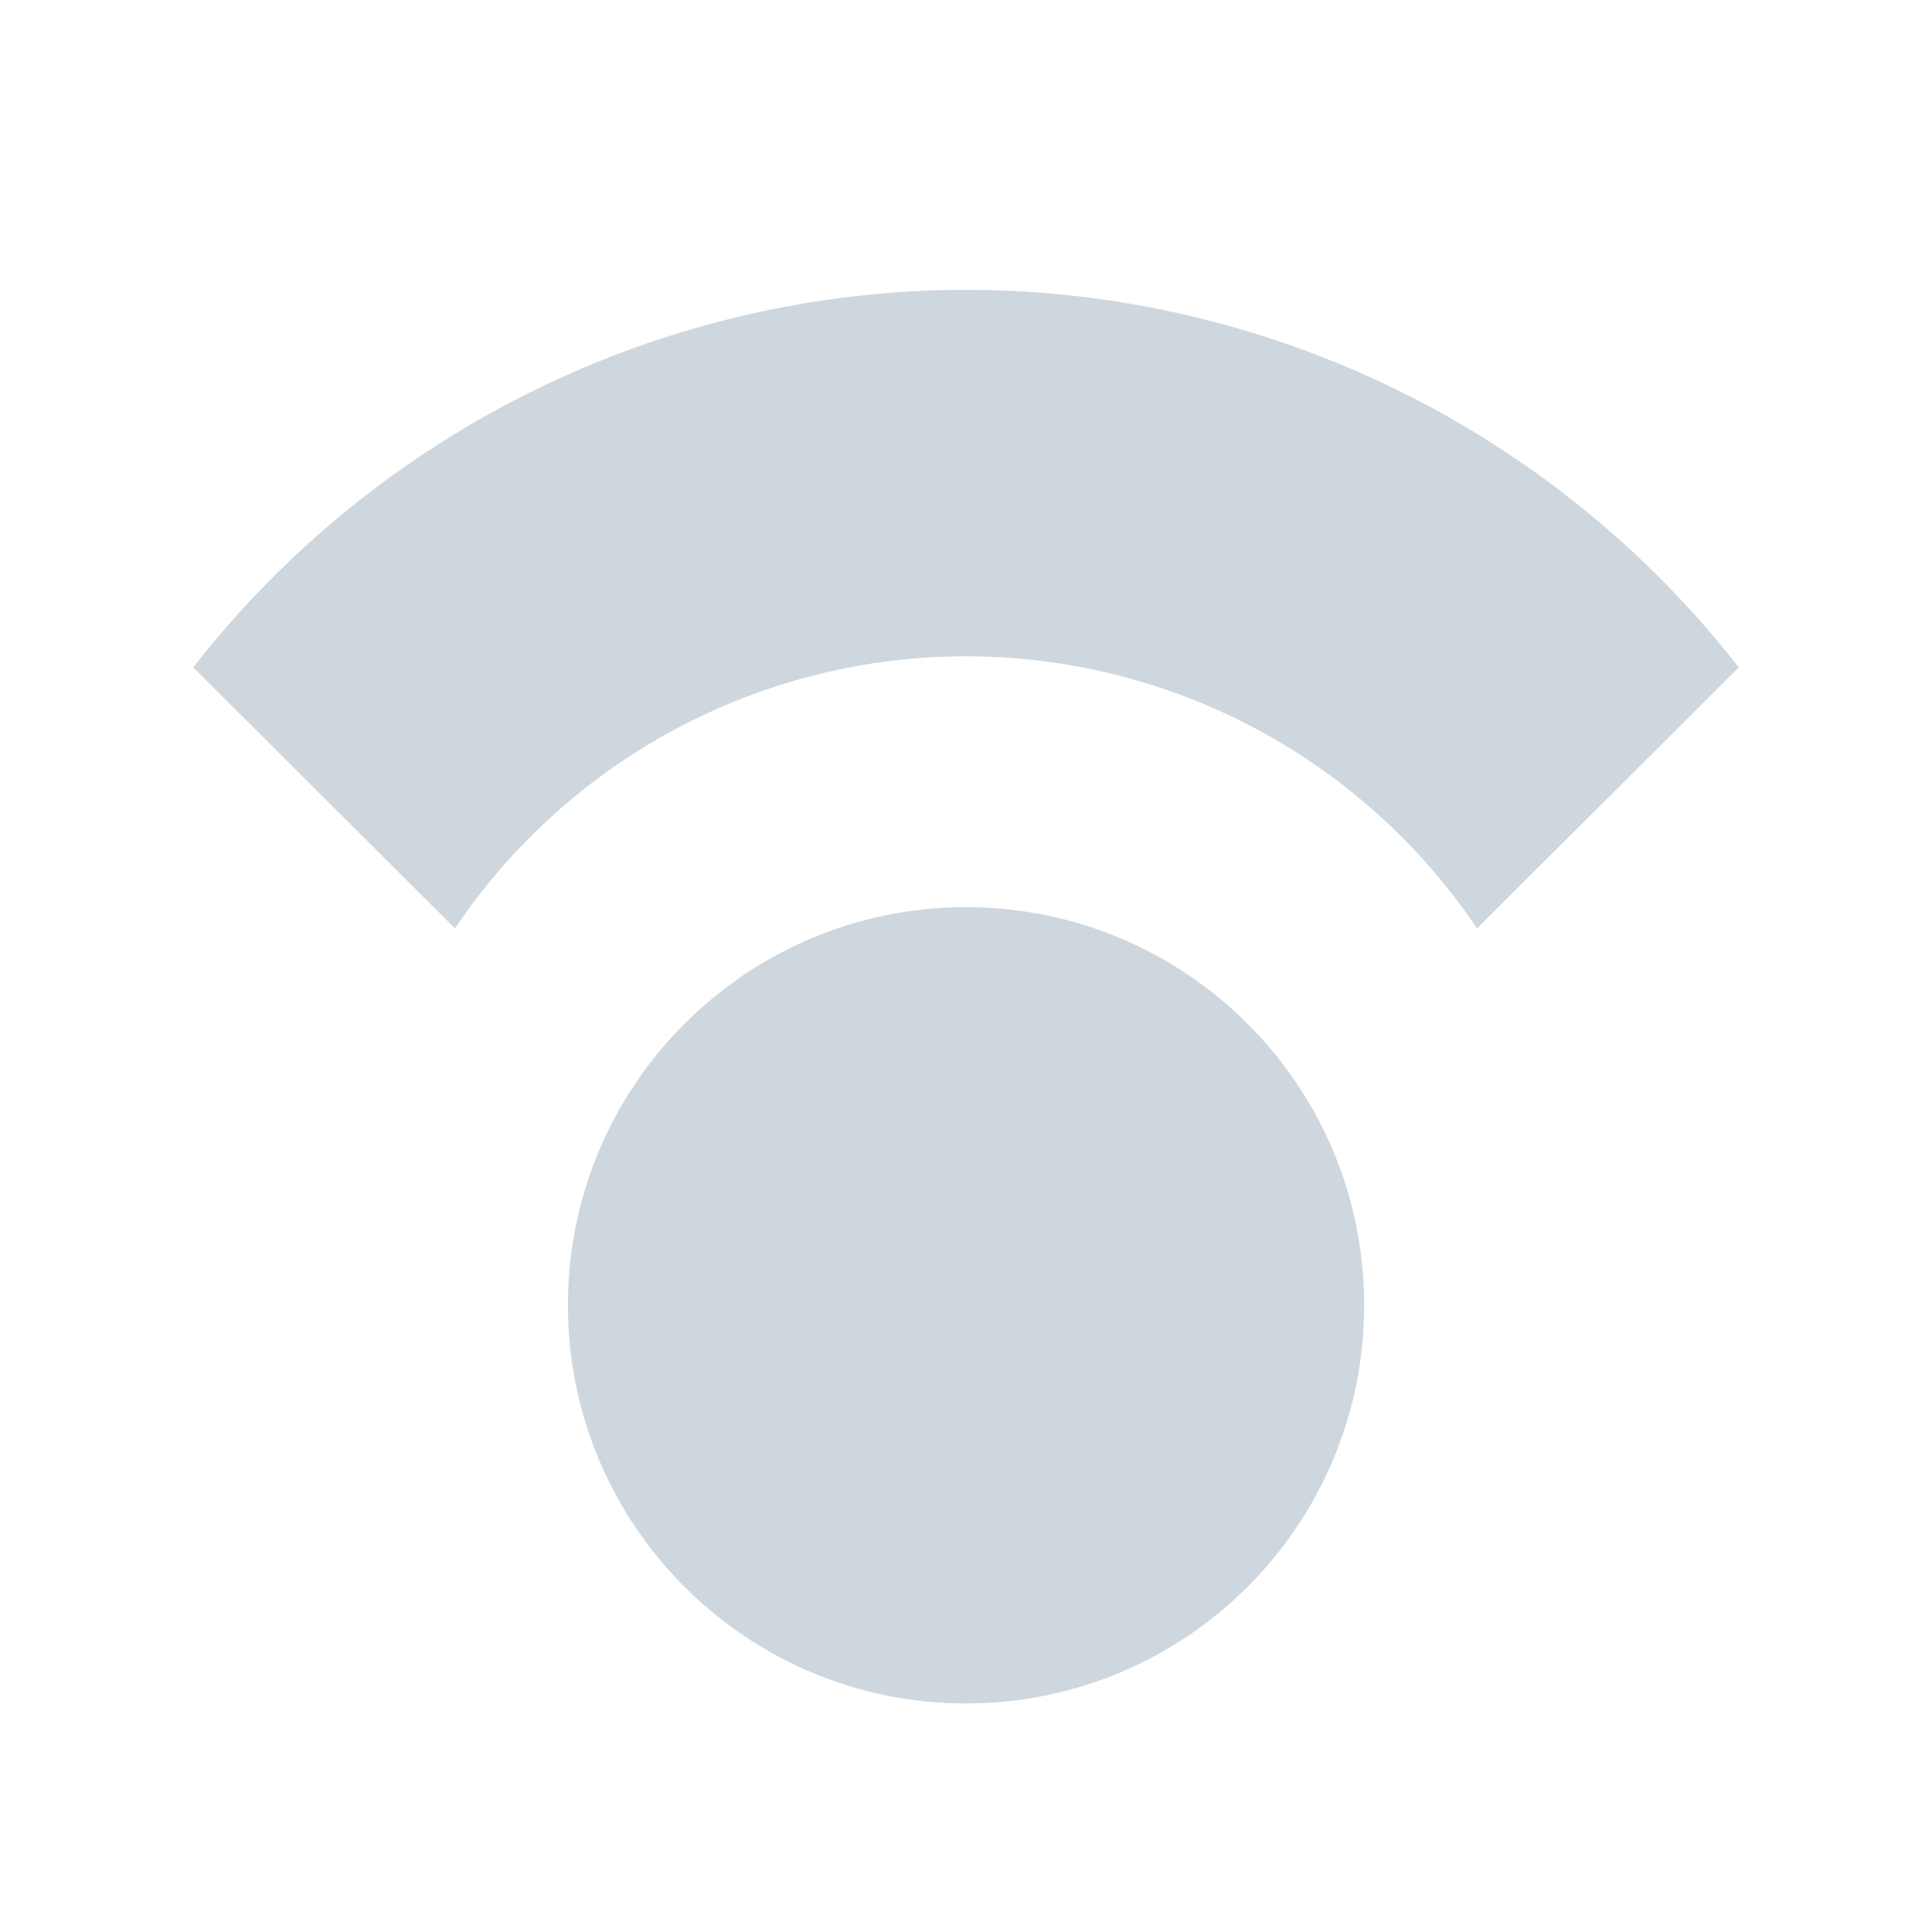 <svg width="20" height="20" viewBox="0 0 20 20" fill="none" xmlns="http://www.w3.org/2000/svg">
<path d="M10 17.634C12.277 17.634 14.122 15.789 14.122 13.512C14.122 11.236 12.277 9.391 10 9.391C7.724 9.391 5.879 11.236 5.879 13.512C5.879 15.789 7.724 17.634 10 17.634Z" fill="#CFD7DE"/>
<path d="M10 3C8.457 3.001 6.935 3.354 5.549 4.031C4.163 4.708 2.949 5.692 2 6.909L4.71 9.611C5.293 8.744 6.081 8.033 7.003 7.542C7.926 7.051 8.955 6.794 10 6.794C11.045 6.794 12.074 7.051 12.997 7.542C13.919 8.033 14.707 8.744 15.29 9.611L18 6.909C17.051 5.692 15.837 4.708 14.451 4.031C13.065 3.354 11.543 3.001 10 3V3Z" fill="#CFD7DE"/>
</svg>
